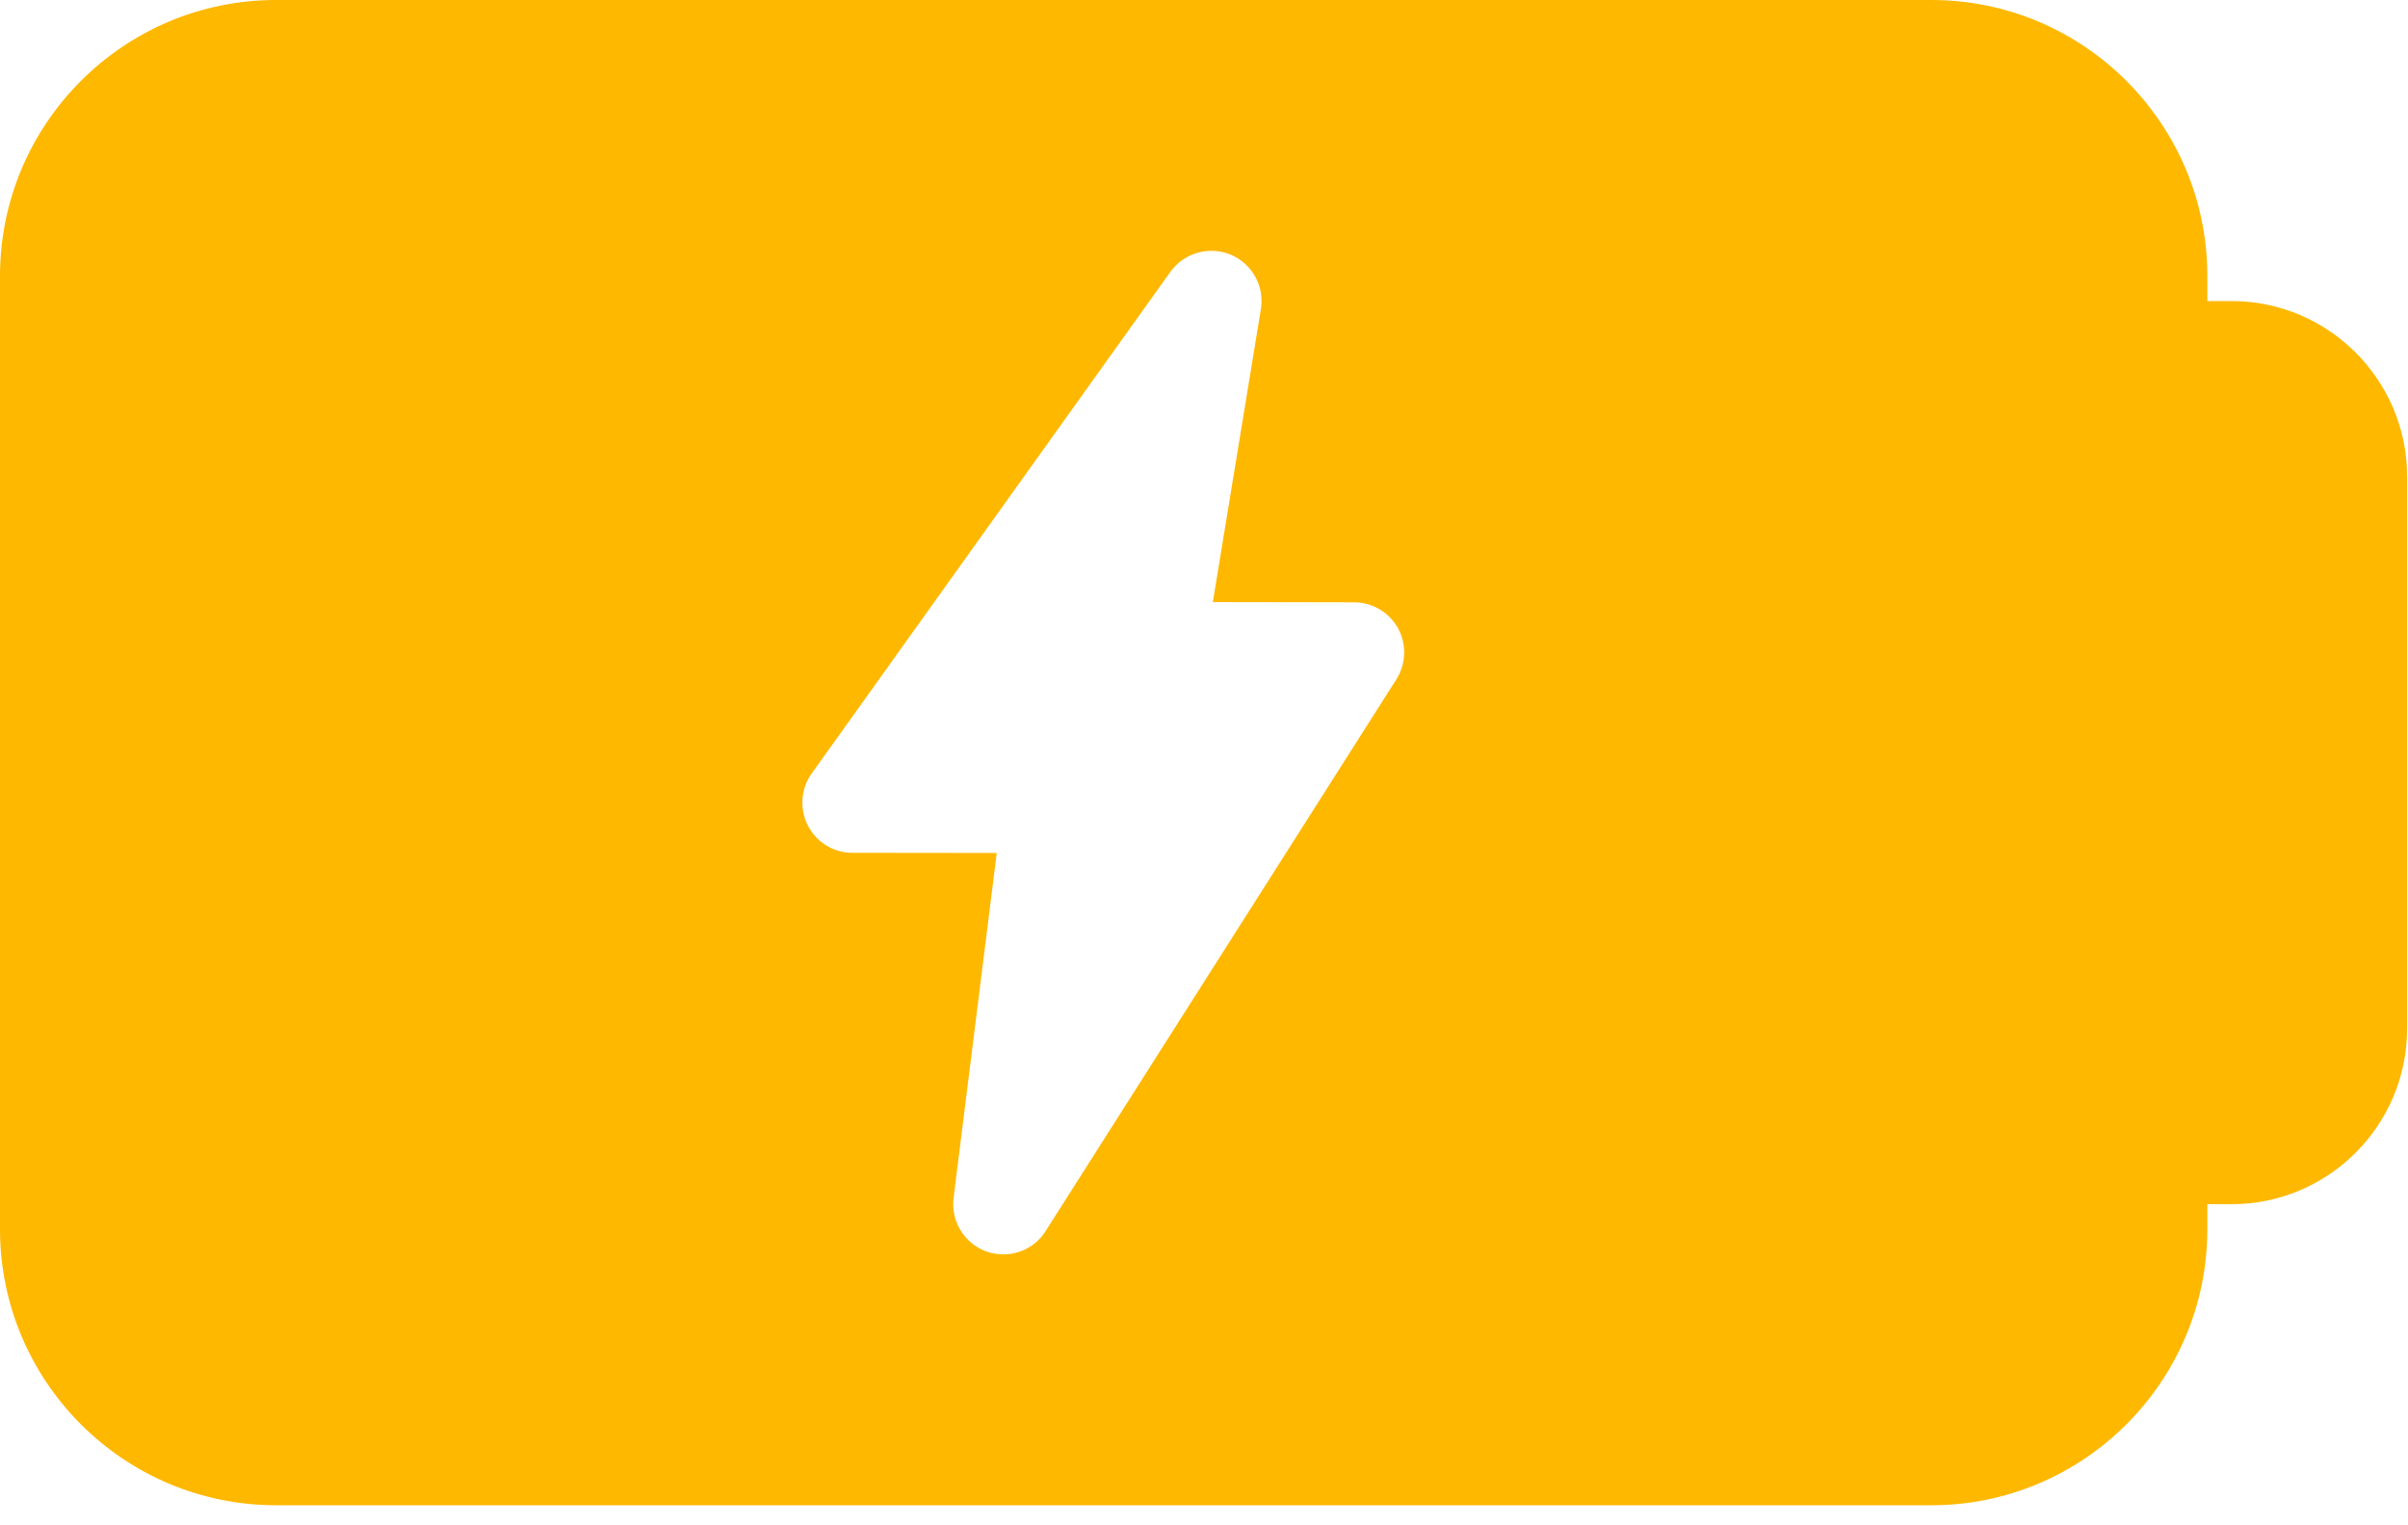 <svg width="30" height="19" viewBox="0 0 30 19" fill="none" xmlns="http://www.w3.org/2000/svg">
<path d="M27.801 3.75H27.5V3.438C27.5 1.541 25.957 0 24.062 0H3.438C1.542 0 0 1.541 0 3.438V15.312C0 17.209 1.542 18.75 3.438 18.75H24.062C25.957 18.75 27.5 17.209 27.5 15.312V15H27.801C29.008 15 29.989 14.019 29.989 12.812V5.938C29.989 4.731 29.008 3.75 27.801 3.75ZM17.396 8.463L13.026 15.336C12.91 15.52 12.709 15.625 12.5 15.625C12.429 15.625 12.357 15.613 12.289 15.589C12.014 15.489 11.844 15.213 11.88 14.922L12.418 10.625L10.62 10.623C10.385 10.623 10.171 10.491 10.065 10.284C9.959 10.075 9.976 9.825 10.113 9.634L14.582 3.385C14.751 3.15 15.062 3.062 15.33 3.171C15.599 3.283 15.755 3.564 15.709 3.85L15.11 7.5L16.87 7.503C17.099 7.503 17.308 7.628 17.418 7.827C17.526 8.026 17.519 8.27 17.396 8.463Z" fill="#FFB800"/>
</svg>
